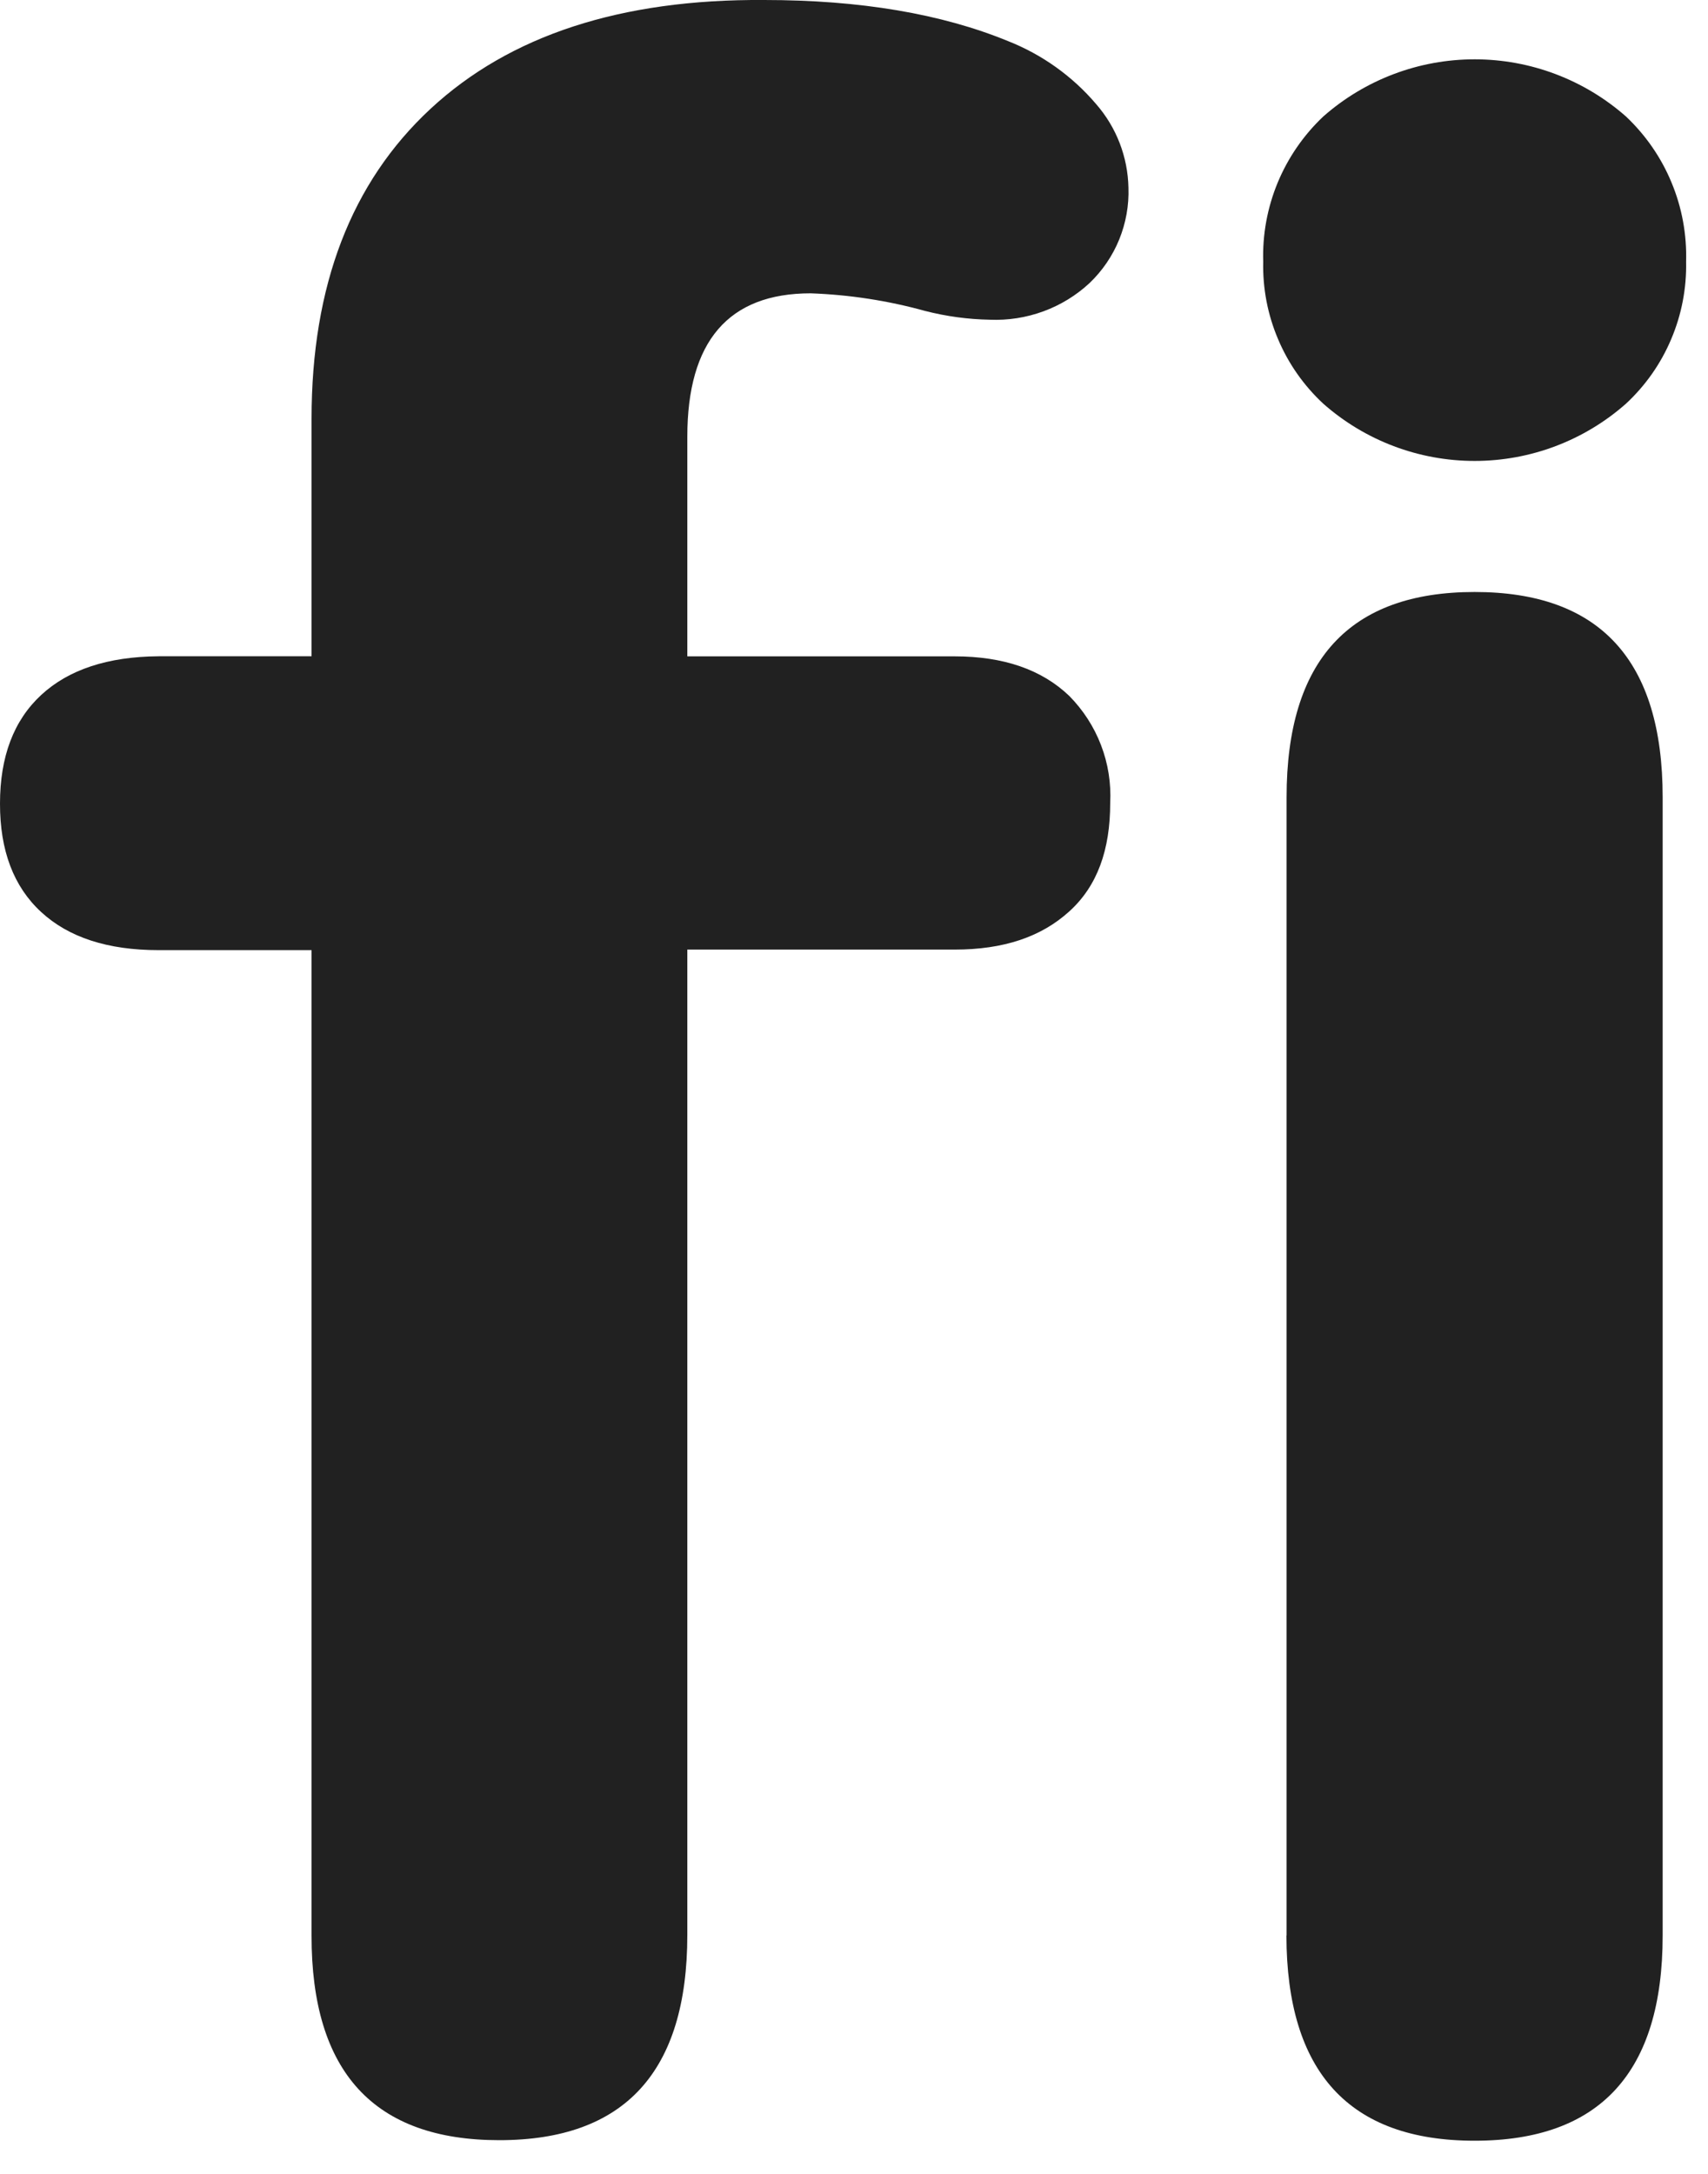 <?xml version="1.0" encoding="utf-8"?>
<svg xmlns="http://www.w3.org/2000/svg" fill="none" height="100%" overflow="visible" preserveAspectRatio="none" style="display: block;" viewBox="0 0 22 28" width="100%">
<path d="M4.013 24.929V12.238H2.042C1.388 12.238 0.884 12.074 0.53 11.747C0.175 11.42 -0.001 10.954 5.2051e-06 10.35C5.2051e-06 9.745 0.177 9.279 0.53 8.952C0.883 8.625 1.387 8.458 2.042 8.453H4.013V5.393C4.013 3.68 4.524 2.35 5.545 1.402C6.567 0.454 7.999 -0.013 9.843 0C11.079 0 12.125 0.177 12.983 0.529C13.422 0.702 13.813 0.981 14.119 1.341C14.38 1.64 14.527 2.021 14.535 2.418C14.543 2.646 14.502 2.873 14.416 3.085C14.33 3.296 14.2 3.487 14.035 3.645C13.863 3.805 13.661 3.929 13.44 4.01C13.219 4.091 12.984 4.128 12.749 4.118C12.468 4.113 12.189 4.075 11.916 4.005C11.436 3.872 10.941 3.796 10.442 3.778C9.383 3.778 8.853 4.395 8.853 5.627V8.454H12.296C12.926 8.454 13.418 8.624 13.772 8.963C13.951 9.144 14.091 9.36 14.182 9.598C14.273 9.835 14.313 10.089 14.3 10.343C14.3 10.947 14.134 11.413 13.772 11.74C13.411 12.068 12.926 12.231 12.296 12.231H8.853V24.922C8.853 26.685 8.046 27.566 6.431 27.566C4.817 27.566 4.01 26.687 4.013 24.929ZM17.045 5.2C16.794 4.967 16.595 4.684 16.462 4.368C16.328 4.053 16.263 3.713 16.271 3.371C16.26 3.022 16.324 2.675 16.457 2.353C16.591 2.03 16.791 1.74 17.045 1.5C17.583 1.026 18.276 0.764 18.994 0.764C19.712 0.764 20.405 1.026 20.943 1.5C21.197 1.74 21.398 2.03 21.531 2.353C21.665 2.675 21.728 3.022 21.718 3.371C21.725 3.713 21.66 4.053 21.526 4.368C21.393 4.684 21.194 4.967 20.943 5.2C20.405 5.675 19.712 5.937 18.994 5.937C18.276 5.937 17.583 5.675 17.045 5.2ZM16.572 24.929V10.269C16.572 8.506 17.38 7.625 18.994 7.625C20.609 7.625 21.416 8.506 21.416 10.269V24.929C21.416 26.691 20.609 27.573 18.994 27.573C17.38 27.573 16.572 26.691 16.57 24.929H16.572Z" fill="#212121" id="Vector"/>
</svg>
